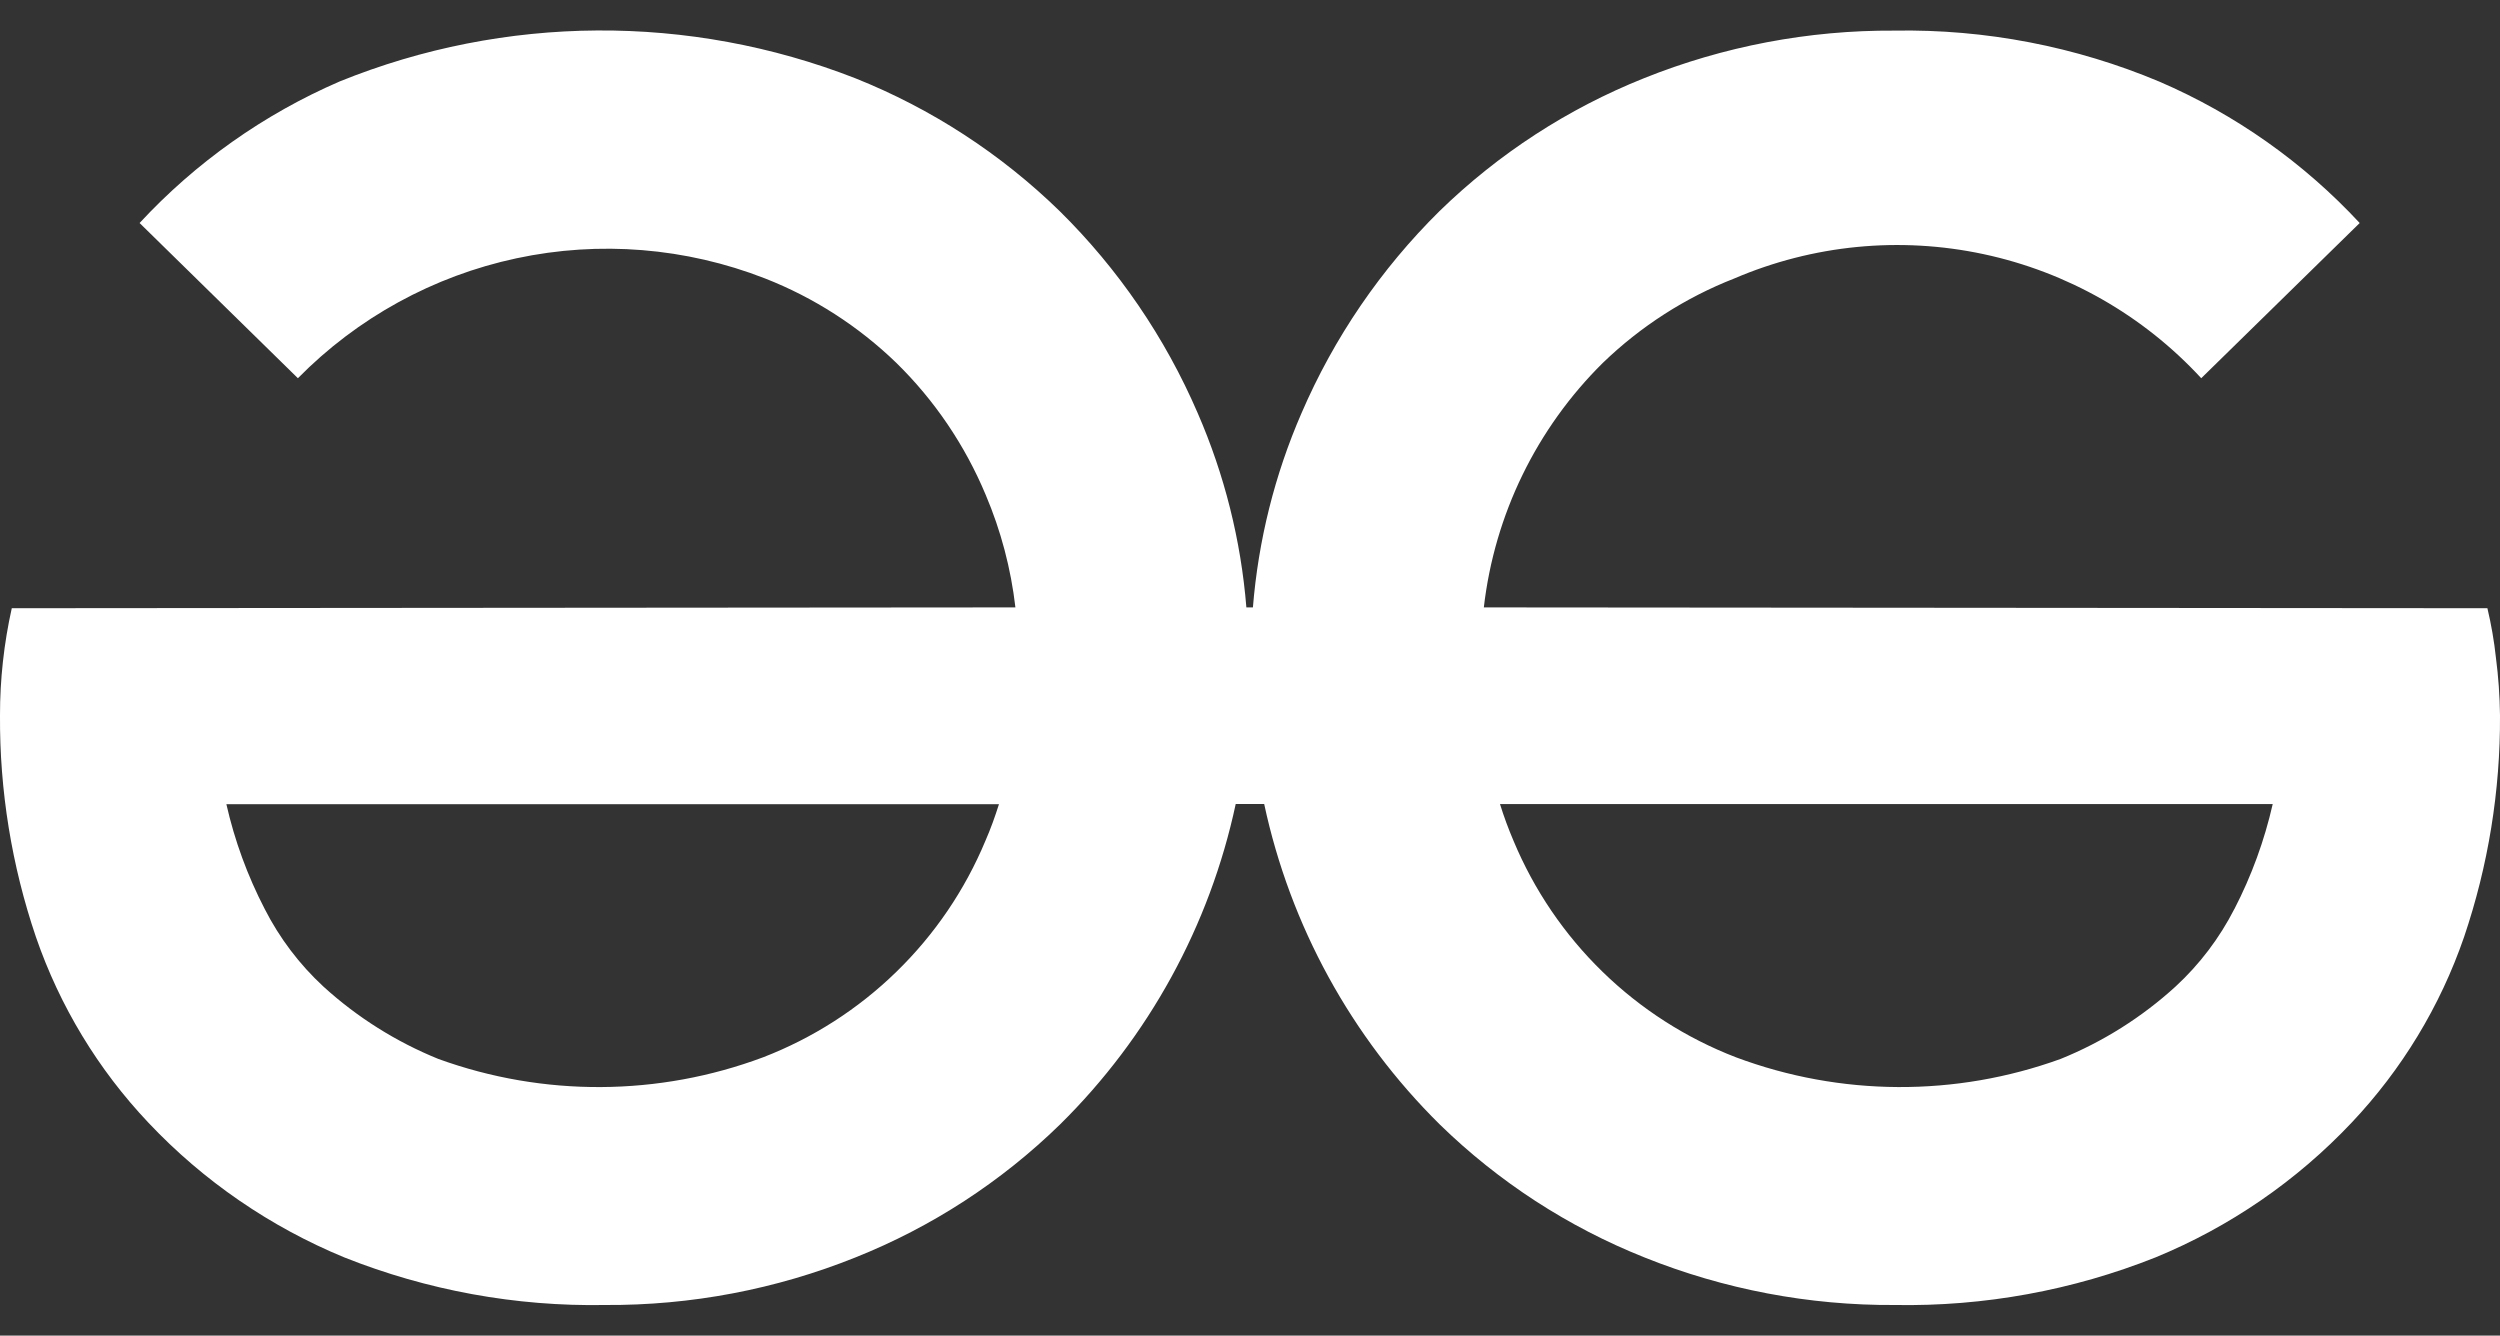 <svg width="73" height="39" viewBox="0 0 73 39" fill="none" xmlns="http://www.w3.org/2000/svg">
<rect x="0" y="0" width="73" height="39" fill="#333333" stroke="none"/>
<path d="M65.244 26.541C64.809 27.393 64.228 28.16 63.525 28.808C62.54 29.706 61.403 30.422 60.167 30.922C57.102 32.032 53.742 32.015 50.689 30.873C49.236 30.313 47.911 29.464 46.795 28.377C45.679 27.291 44.795 25.99 44.195 24.552C44.045 24.201 43.913 23.843 43.8 23.479H66.363C66.121 24.544 65.745 25.574 65.244 26.544V26.541ZM28.774 24.552C28.175 25.989 27.291 27.29 26.175 28.376C25.06 29.463 23.736 30.312 22.283 30.873C19.229 32.015 15.868 32.033 12.802 30.922C11.567 30.421 10.43 29.706 9.444 28.808C8.743 28.16 8.162 27.392 7.729 26.541C7.227 25.573 6.851 24.545 6.61 23.482H29.17C29.054 23.846 28.926 24.206 28.774 24.552ZM72.881 19.205C72.829 18.719 72.745 18.236 72.632 17.76L43.328 17.736C43.64 15.029 44.867 12.509 46.805 10.594C47.909 9.529 49.208 8.693 50.638 8.133C52.933 7.148 55.477 6.899 57.92 7.421C60.362 7.942 62.583 9.208 64.276 11.044L68.903 6.512C67.262 4.745 65.271 3.339 63.057 2.385C60.609 1.356 57.974 0.848 55.319 0.894C52.813 0.879 50.329 1.351 48.004 2.284C45.778 3.174 43.749 4.493 42.033 6.165C40.322 7.855 38.954 9.858 38.003 12.066C37.221 13.865 36.743 15.781 36.585 17.736H36.394C36.236 15.78 35.756 13.863 34.973 12.063C34.022 9.856 32.654 7.853 30.943 6.165C29.227 4.492 27.198 3.173 24.972 2.284C20.126 0.393 14.741 0.426 9.919 2.378C7.705 3.336 5.715 4.743 4.076 6.512L8.699 11.044C10.438 9.278 12.657 8.06 15.082 7.542C17.506 7.024 20.029 7.229 22.338 8.13C23.768 8.69 25.069 9.529 26.171 10.594C27.29 11.689 28.178 13.003 28.783 14.451C29.227 15.497 29.519 16.604 29.65 17.736L0.344 17.76C0.115 18.788 -0.001 19.837 8.44622e-07 20.89C-0.013 23.09 0.342 25.277 1.049 27.36C1.745 29.381 2.865 31.23 4.334 32.783C5.94 34.486 7.893 35.825 10.053 36.716C12.474 37.68 15.063 38.153 17.669 38.106C20.175 38.121 22.657 37.65 24.981 36.716C27.209 35.827 29.239 34.507 30.955 32.832C33.541 30.28 35.324 27.028 36.083 23.476H36.914C37.675 27.028 39.457 30.281 42.042 32.835C43.758 34.509 45.788 35.828 48.016 36.716C50.341 37.65 52.825 38.122 55.331 38.106C57.935 38.152 60.522 37.68 62.941 36.716C65.107 35.826 67.058 34.486 68.666 32.783C70.135 31.23 71.255 29.381 71.951 27.36C72.657 25.276 73.011 23.09 73 20.89C72.993 20.326 72.954 19.764 72.881 19.205Z" fill="white"/>
</svg>
